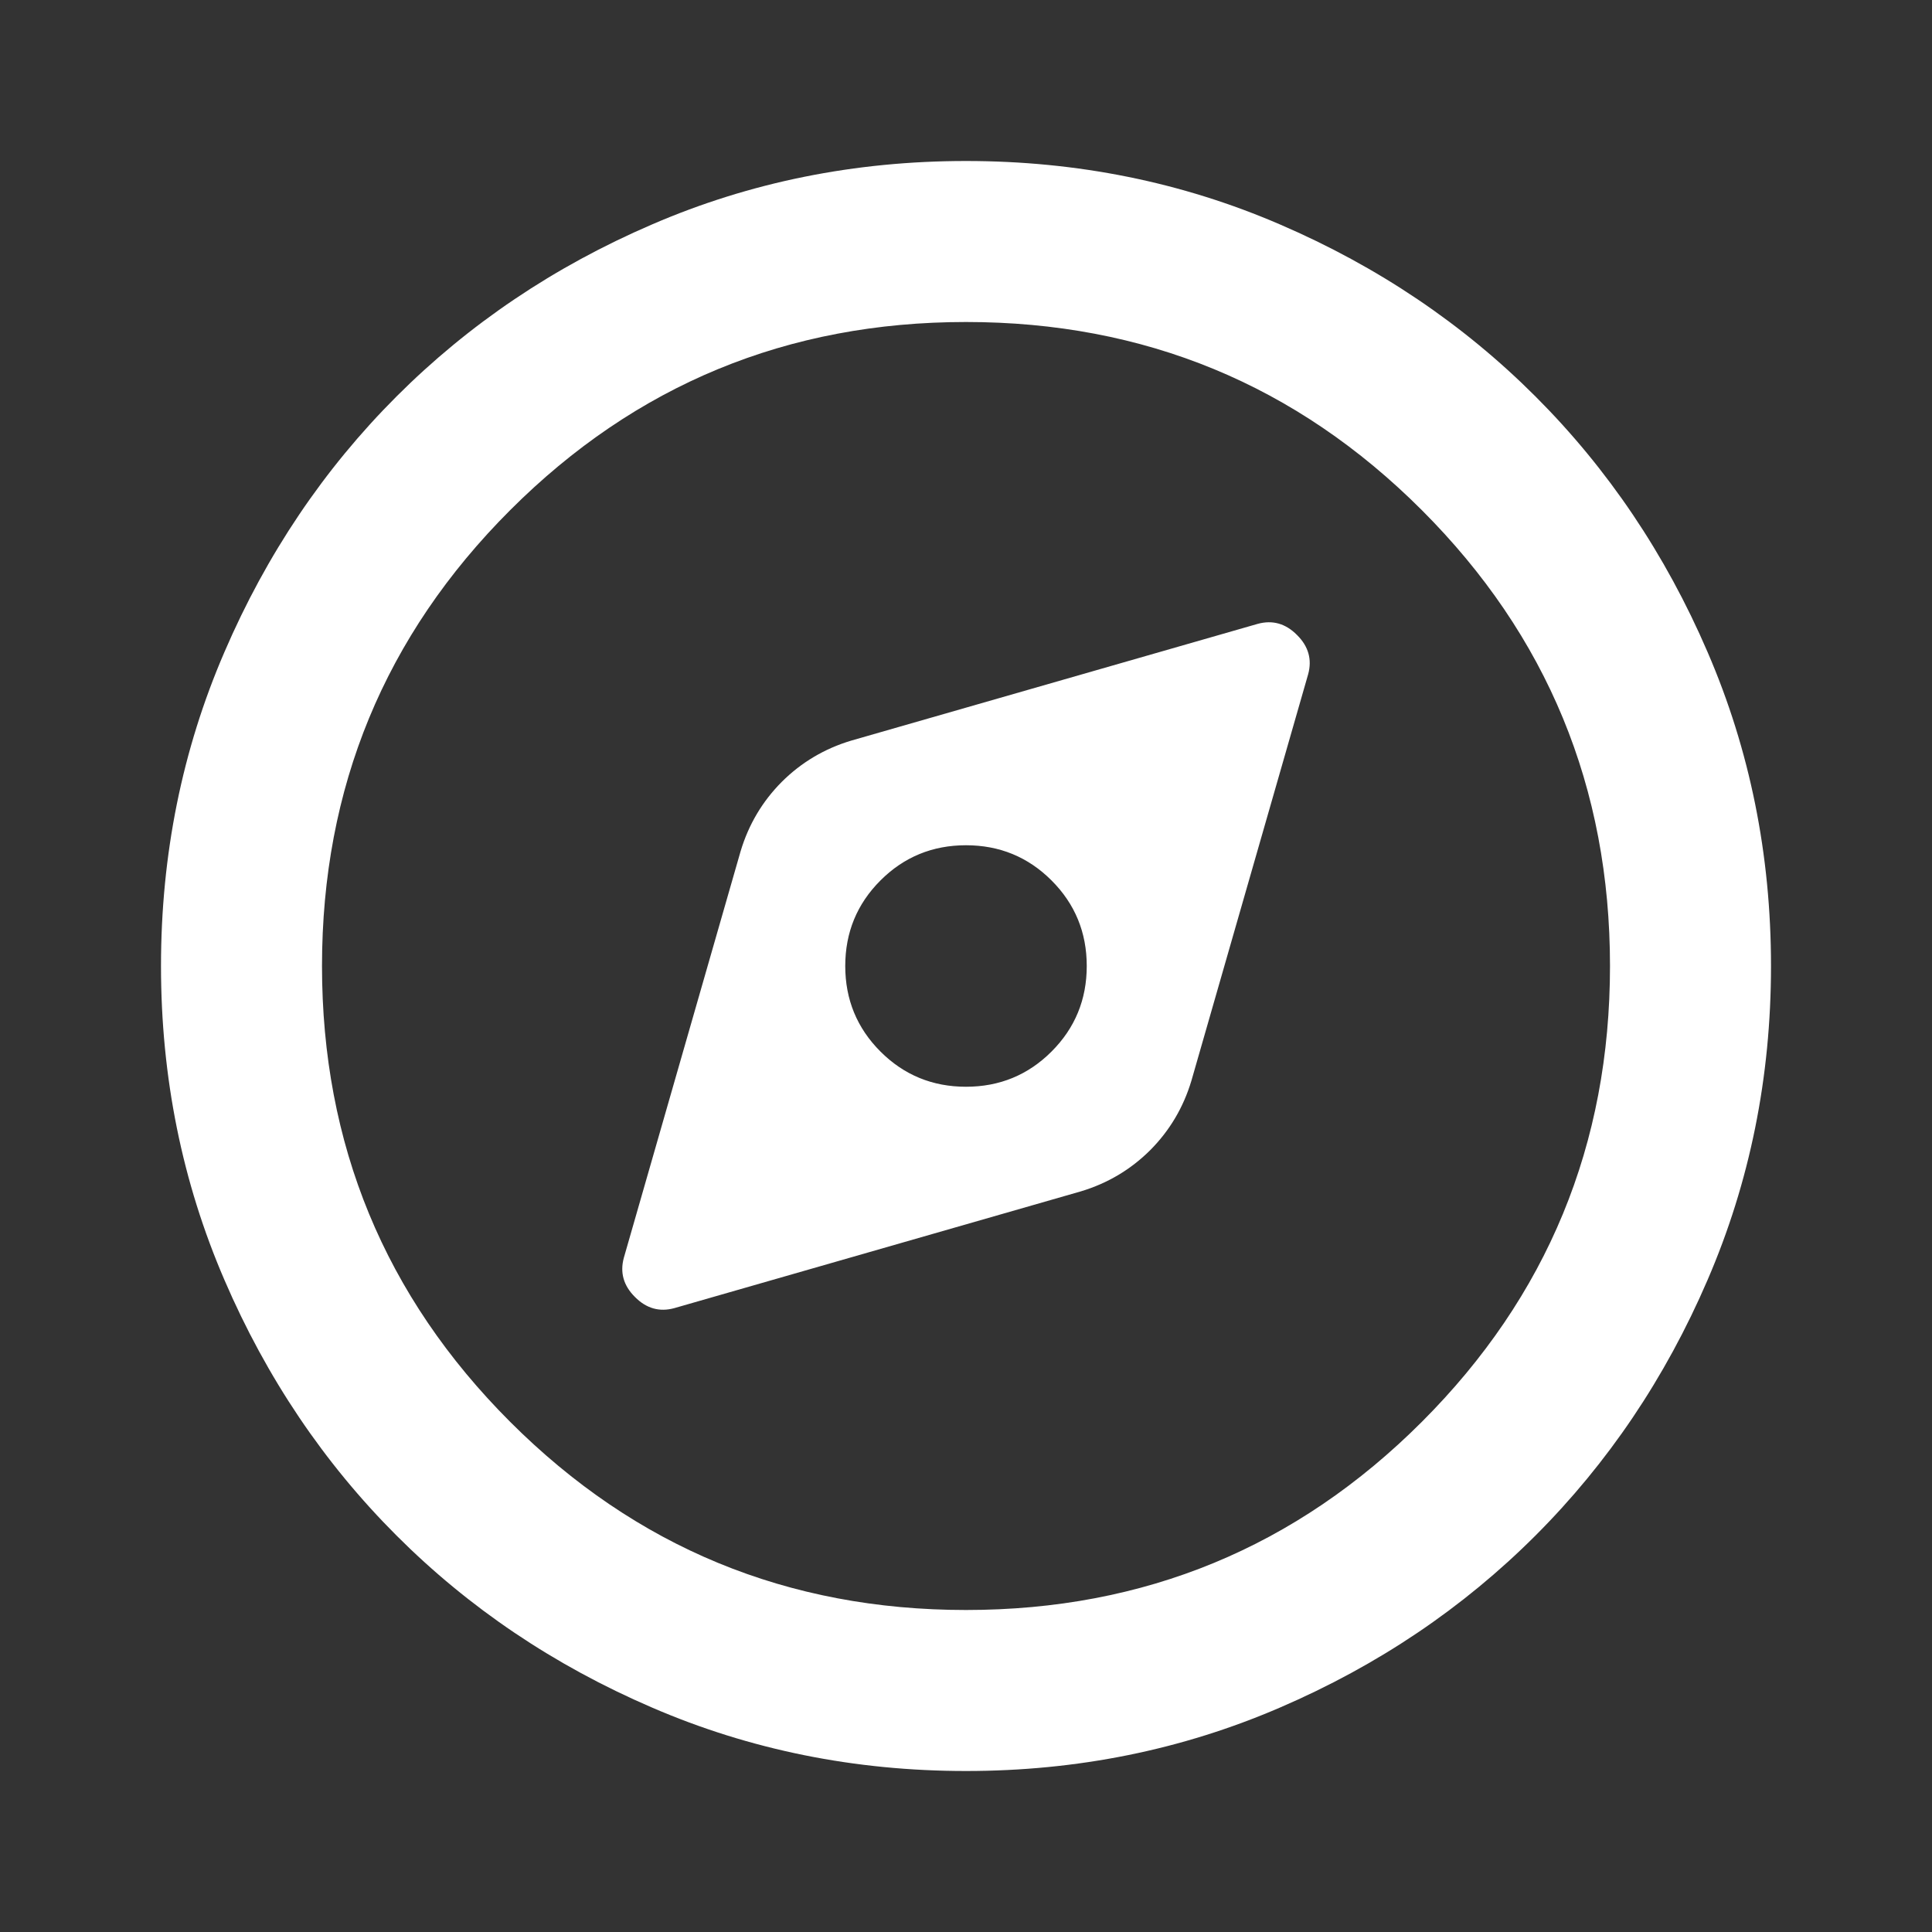 <?xml version="1.0" encoding="UTF-8"?> <svg xmlns="http://www.w3.org/2000/svg" width="18" height="18" viewBox="0 0 18 18" fill="none"><rect x="0" y="0" width="18" height="18" fill="#333333" stroke="none"/><mask id="mask0_968_1478" style="mask-type:alpha" maskUnits="userSpaceOnUse" x="0" y="0" width="18" height="18"><rect width="18" height="18" fill="#D9D9D9"></rect></mask><g mask="url(#mask0_968_1478)"><path d="M6.281 12.188L10.069 11.1C10.319 11.025 10.534 10.897 10.716 10.716C10.897 10.534 11.025 10.319 11.1 10.069L12.188 6.281C12.225 6.144 12.191 6.022 12.084 5.916C11.978 5.809 11.856 5.775 11.719 5.812L7.931 6.9C7.681 6.975 7.466 7.103 7.284 7.284C7.103 7.466 6.975 7.681 6.9 7.931L5.812 11.719C5.775 11.856 5.809 11.978 5.916 12.084C6.022 12.191 6.144 12.225 6.281 12.188ZM9 10.125C8.688 10.125 8.422 10.016 8.203 9.797C7.984 9.578 7.875 9.312 7.875 9C7.875 8.688 7.984 8.422 8.203 8.203C8.422 7.984 8.688 7.875 9 7.875C9.312 7.875 9.578 7.984 9.797 8.203C10.016 8.422 10.125 8.688 10.125 9C10.125 9.312 10.016 9.578 9.797 9.797C9.578 10.016 9.312 10.125 9 10.125ZM9 16.5C7.963 16.5 6.987 16.303 6.075 15.909C5.162 15.516 4.369 14.981 3.694 14.306C3.019 13.631 2.484 12.838 2.091 11.925C1.697 11.012 1.5 10.037 1.5 9C1.5 7.963 1.697 6.987 2.091 6.075C2.484 5.162 3.019 4.369 3.694 3.694C4.369 3.019 5.162 2.484 6.075 2.091C6.987 1.697 7.963 1.5 9 1.5C10.037 1.5 11.012 1.697 11.925 2.091C12.838 2.484 13.631 3.019 14.306 3.694C14.981 4.369 15.516 5.162 15.909 6.075C16.303 6.987 16.5 7.963 16.5 9C16.5 10.037 16.303 11.012 15.909 11.925C15.516 12.838 14.981 13.631 14.306 14.306C13.631 14.981 12.838 15.516 11.925 15.909C11.012 16.303 10.037 16.5 9 16.5ZM9 15C10.662 15 12.078 14.416 13.247 13.247C14.416 12.078 15 10.662 15 9C15 7.338 14.416 5.922 13.247 4.753C12.078 3.584 10.662 3 9 3C7.338 3 5.922 3.584 4.753 4.753C3.584 5.922 3 7.338 3 9C3 10.662 3.584 12.078 4.753 13.247C5.922 14.416 7.338 15 9 15Z" fill="white"></path></g></svg> 